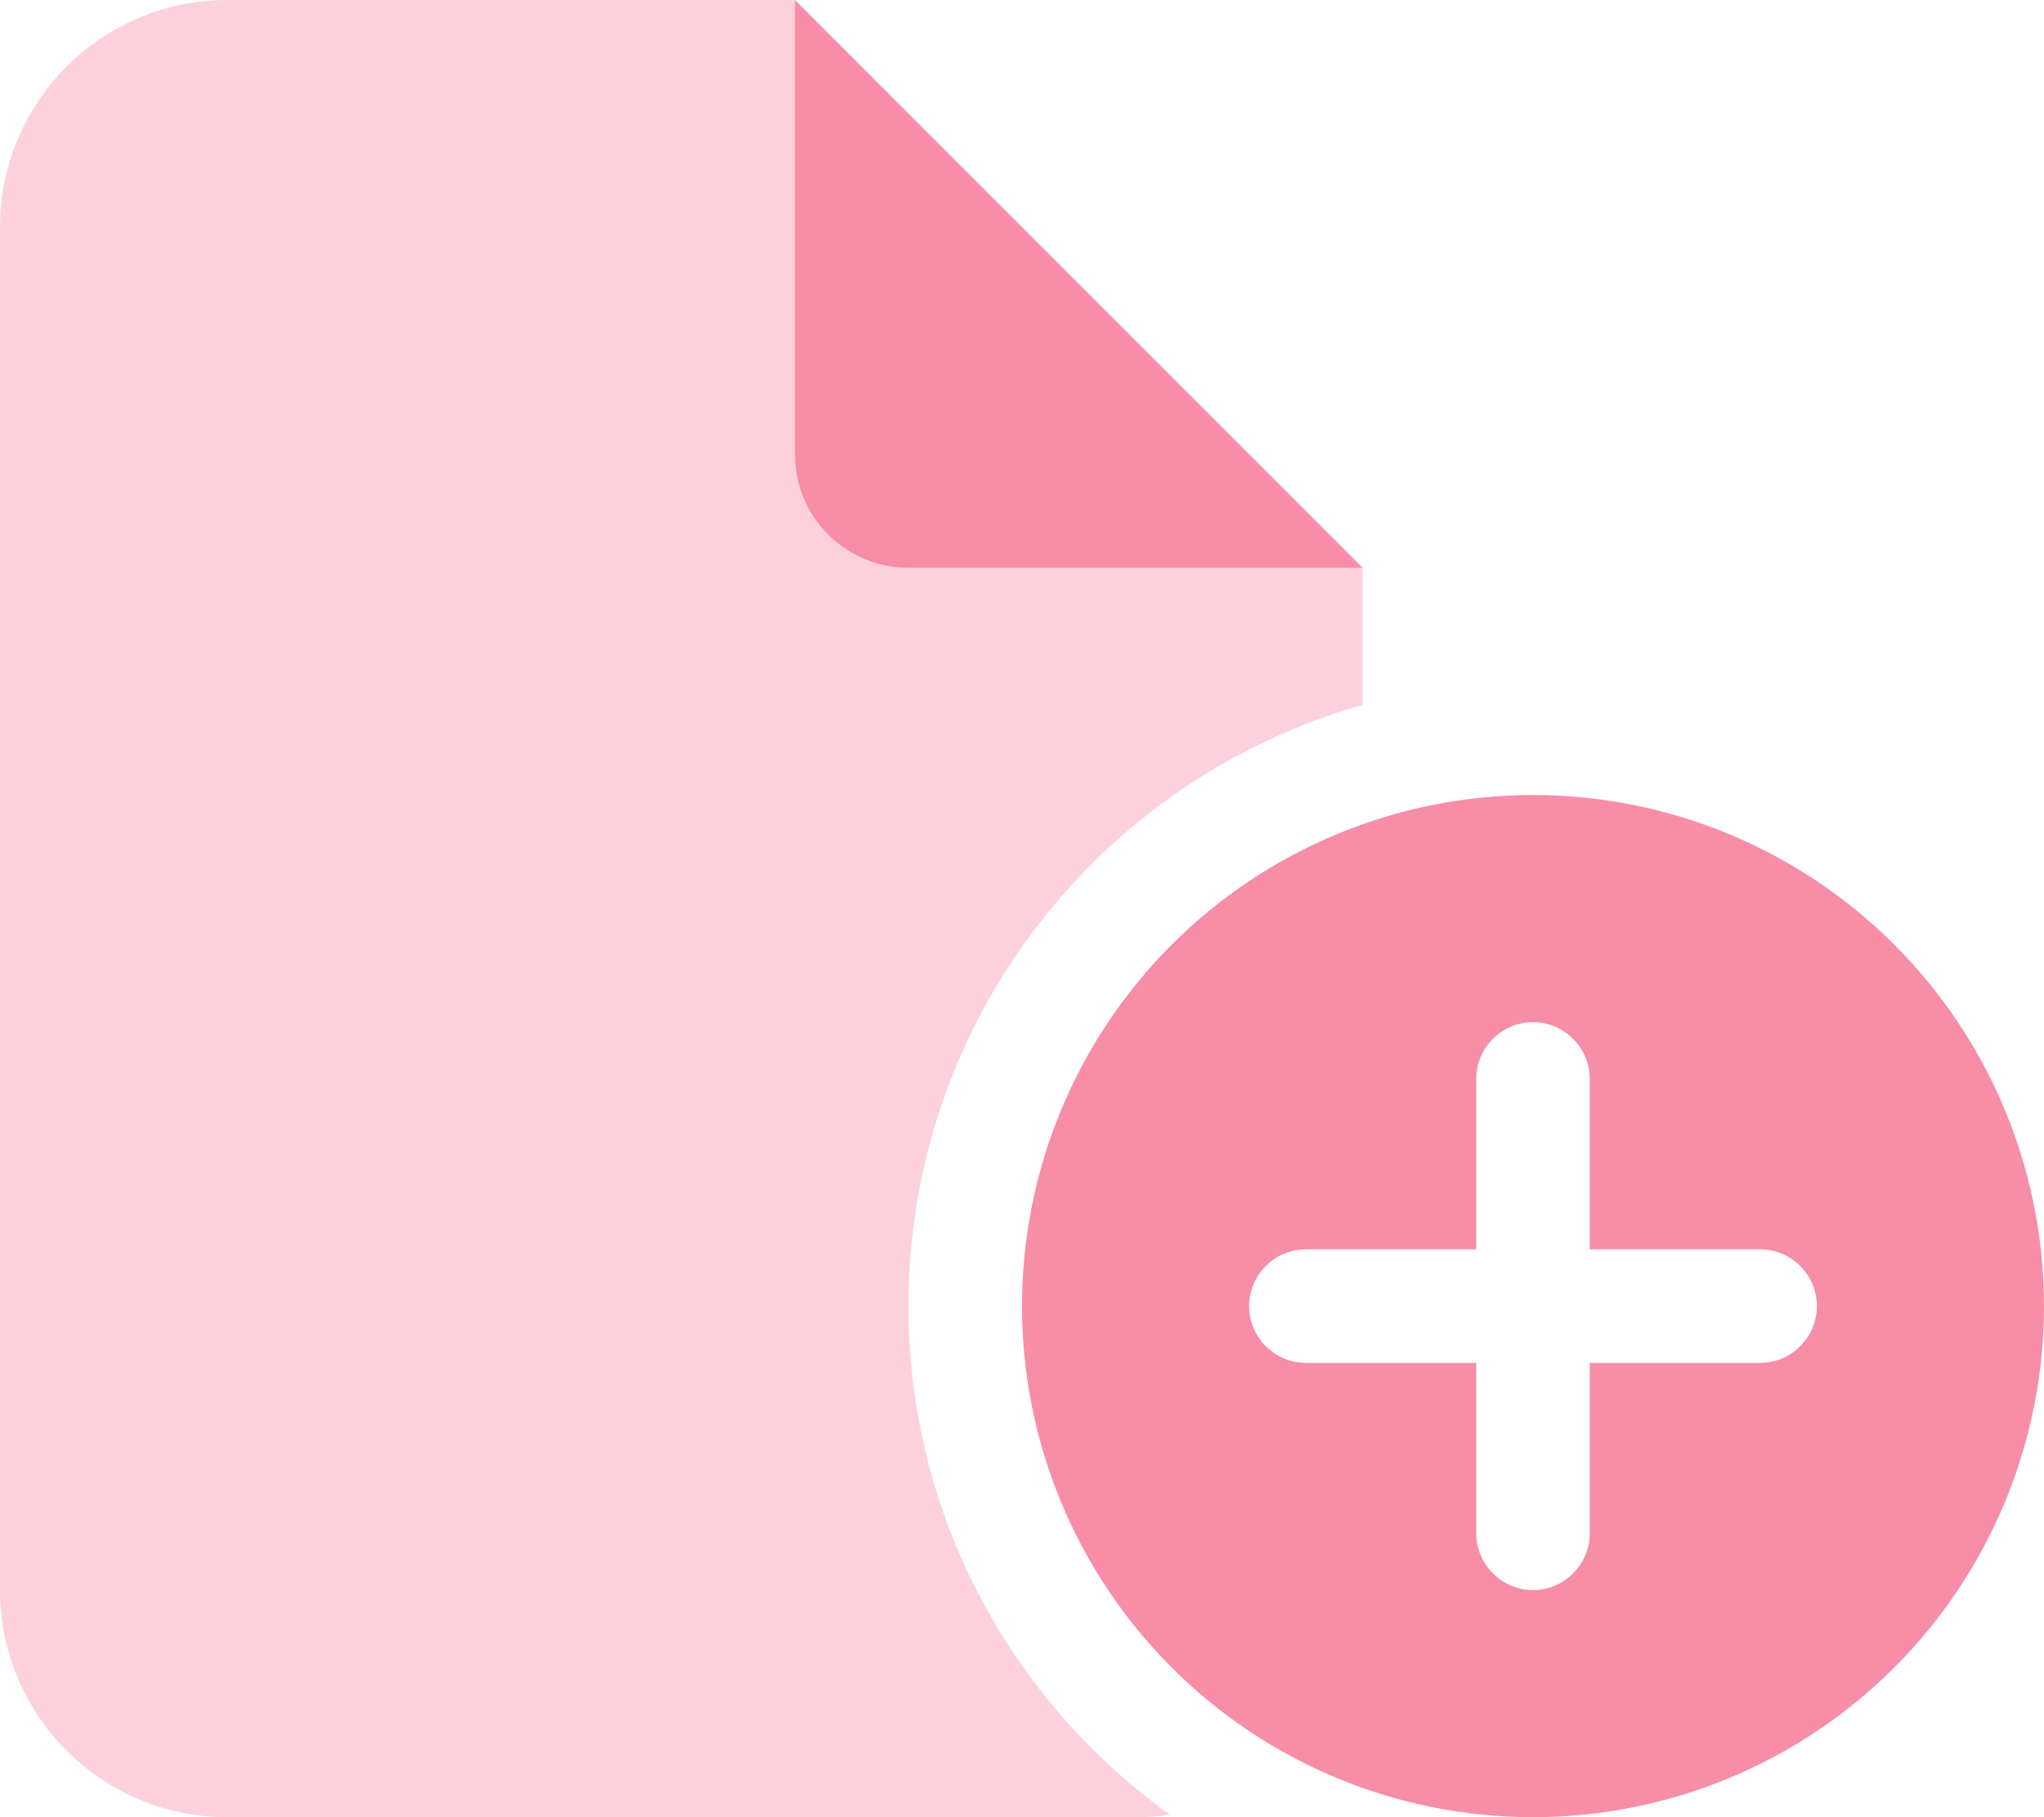 <svg width="576" height="512" viewBox="0 0 576 512" fill="none" xmlns="http://www.w3.org/2000/svg">
<g clip-path="url(#clip0_289_1274)">
<path d="M0 64C0 28.7 28.7 0 64 0H224V128C224 145.7 238.3 160 256 160H384V198.6C310.1 219.5 256 287.4 256 368C256 427.1 285.1 479.3 329.7 511.3C326.5 511.8 323.3 512 320 512H64C28.7 512 0 483.3 0 448V64Z" fill="#FCD1DC"/>
<path d="M384 160L224 0V128C224 145.7 238.3 160 256 160H384ZM432 512C470.191 512 506.818 496.829 533.823 469.823C560.829 442.818 576 406.191 576 368C576 329.809 560.829 293.182 533.823 266.177C506.818 239.171 470.191 224 432 224C393.809 224 357.182 239.171 330.177 266.177C303.171 293.182 288 329.809 288 368C288 406.191 303.171 442.818 330.177 469.823C357.182 496.829 393.809 512 432 512ZM448 304V352H496C504.8 352 512 359.2 512 368C512 376.8 504.8 384 496 384H448V432C448 440.8 440.8 448 432 448C423.2 448 416 440.8 416 432V384H368C359.2 384 352 376.8 352 368C352 359.2 359.2 352 368 352H416V304C416 295.2 423.2 288 432 288C440.8 288 448 295.2 448 304Z" fill="#F78DA7"/>
</g>
<defs>
<clipPath id="clip0_289_1274">
<rect width="576" height="512" fill="white"/>
</clipPath>
</defs>
</svg>
